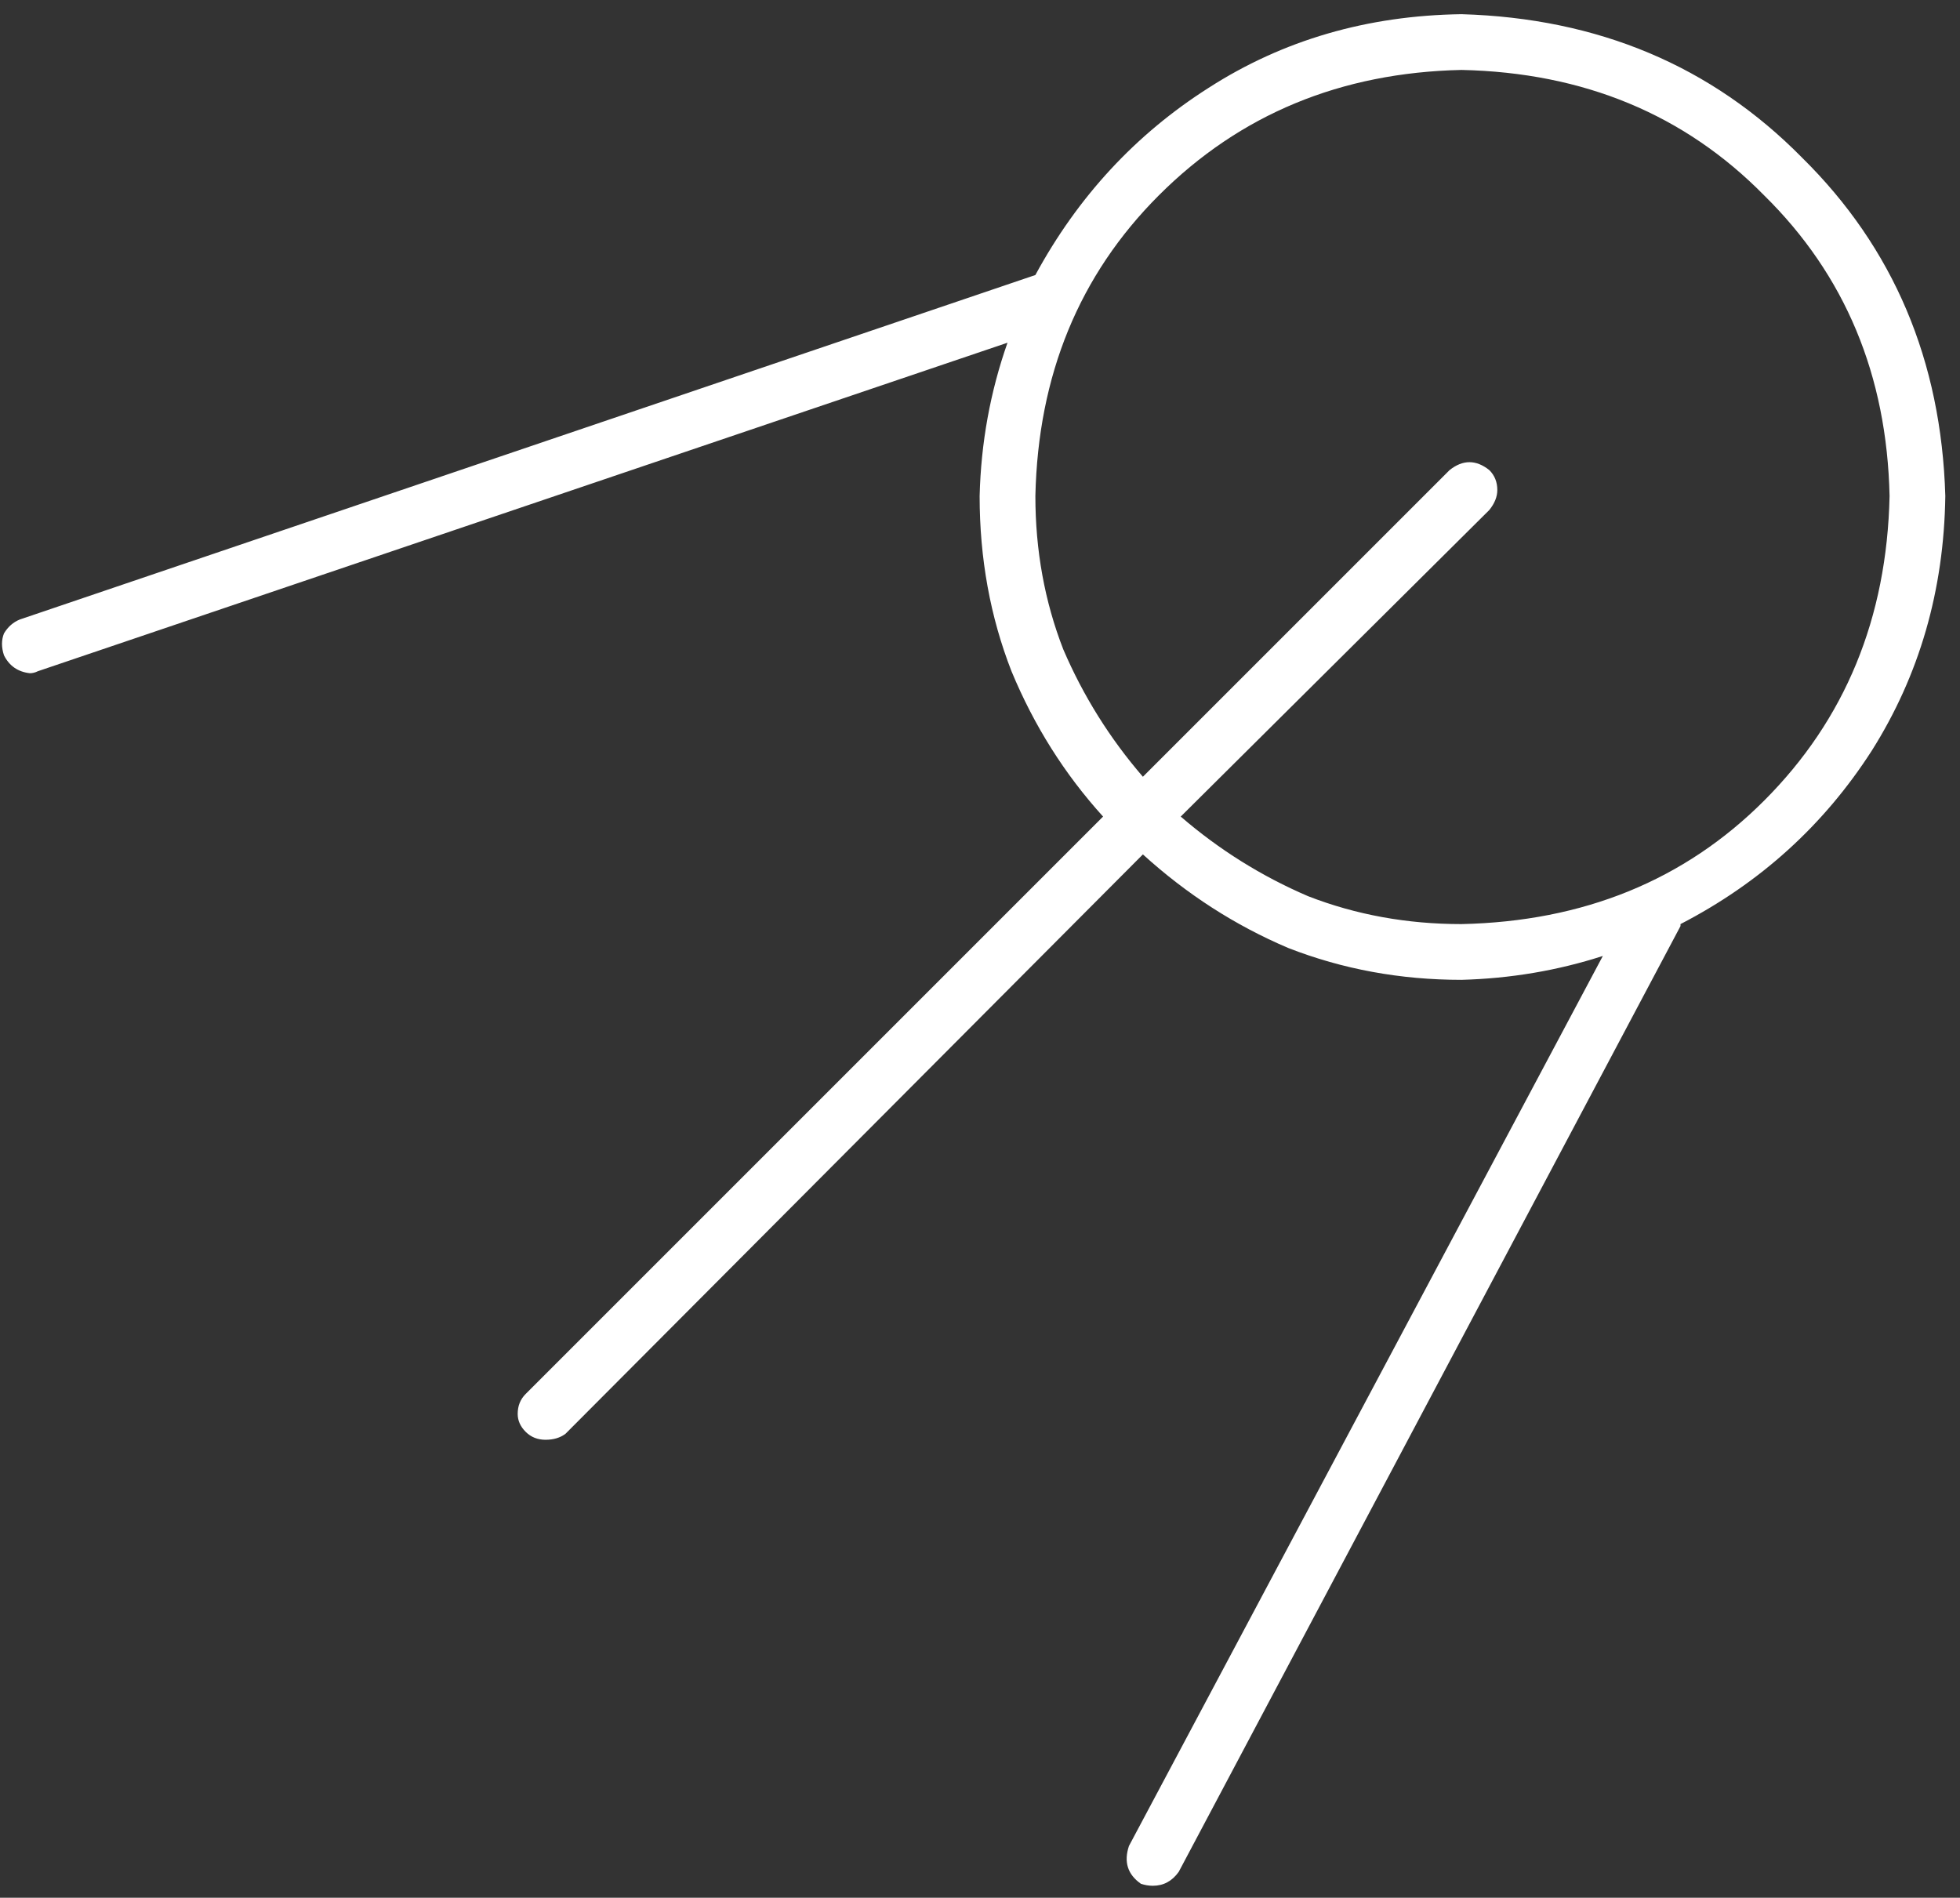 <?xml version="1.0" encoding="UTF-8"?>
<svg xmlns="http://www.w3.org/2000/svg" width="63" height="61" viewBox="0 0 63 61" fill="none">
  <rect x="0" y="0" width="63" height="61" fill="#333333" stroke="none"/>
  <path d="M62.528 15.944C62.4 11.592 60.864 7.965 57.92 5.064C55.019 2.12 51.371 0.584 46.976 0.456C43.947 0.499 41.237 1.288 38.848 2.824C36.501 4.317 34.645 6.323 33.28 8.84L0.64 19.912C0.427 19.997 0.256 20.147 0.128 20.36C0.043 20.573 0.043 20.808 0.128 21.064C0.299 21.405 0.576 21.597 0.96 21.64C1.045 21.64 1.131 21.619 1.216 21.576L32.384 11.016C31.829 12.595 31.531 14.237 31.488 15.944C31.488 17.949 31.829 19.827 32.512 21.576C33.237 23.325 34.219 24.883 35.456 26.248L16.896 44.808C16.725 44.979 16.64 45.192 16.64 45.448C16.64 45.661 16.725 45.853 16.896 46.024C17.067 46.195 17.28 46.28 17.536 46.28C17.792 46.28 18.005 46.216 18.176 46.088L36.736 27.464C38.144 28.744 39.701 29.747 41.408 30.472C43.157 31.155 45.013 31.496 46.976 31.496C48.555 31.453 50.069 31.197 51.52 30.728L36.288 59.336C36.117 59.848 36.245 60.253 36.672 60.552C36.8 60.595 36.928 60.616 37.056 60.616C37.397 60.616 37.675 60.467 37.888 60.168L54.016 29.768C54.016 29.725 54.016 29.704 54.016 29.704C56.576 28.381 58.624 26.525 60.16 24.136C61.696 21.704 62.485 18.973 62.528 15.944ZM46.976 29.704C45.227 29.704 43.584 29.405 42.048 28.808C40.555 28.168 39.189 27.315 37.952 26.248L47.872 16.392C48.043 16.179 48.128 15.965 48.128 15.752C48.128 15.496 48.043 15.283 47.872 15.112C47.445 14.771 47.019 14.771 46.592 15.112L36.736 24.968C35.669 23.731 34.816 22.365 34.176 20.872C33.579 19.336 33.28 17.693 33.28 15.944C33.365 12.061 34.688 8.84 37.248 6.28C39.851 3.677 43.093 2.333 46.976 2.248C50.901 2.333 54.144 3.677 56.704 6.28C59.307 8.84 60.651 12.061 60.736 15.944C60.651 19.869 59.307 23.133 56.704 25.736C54.144 28.296 50.901 29.619 46.976 29.704Z" fill="white"></path>
</svg>
